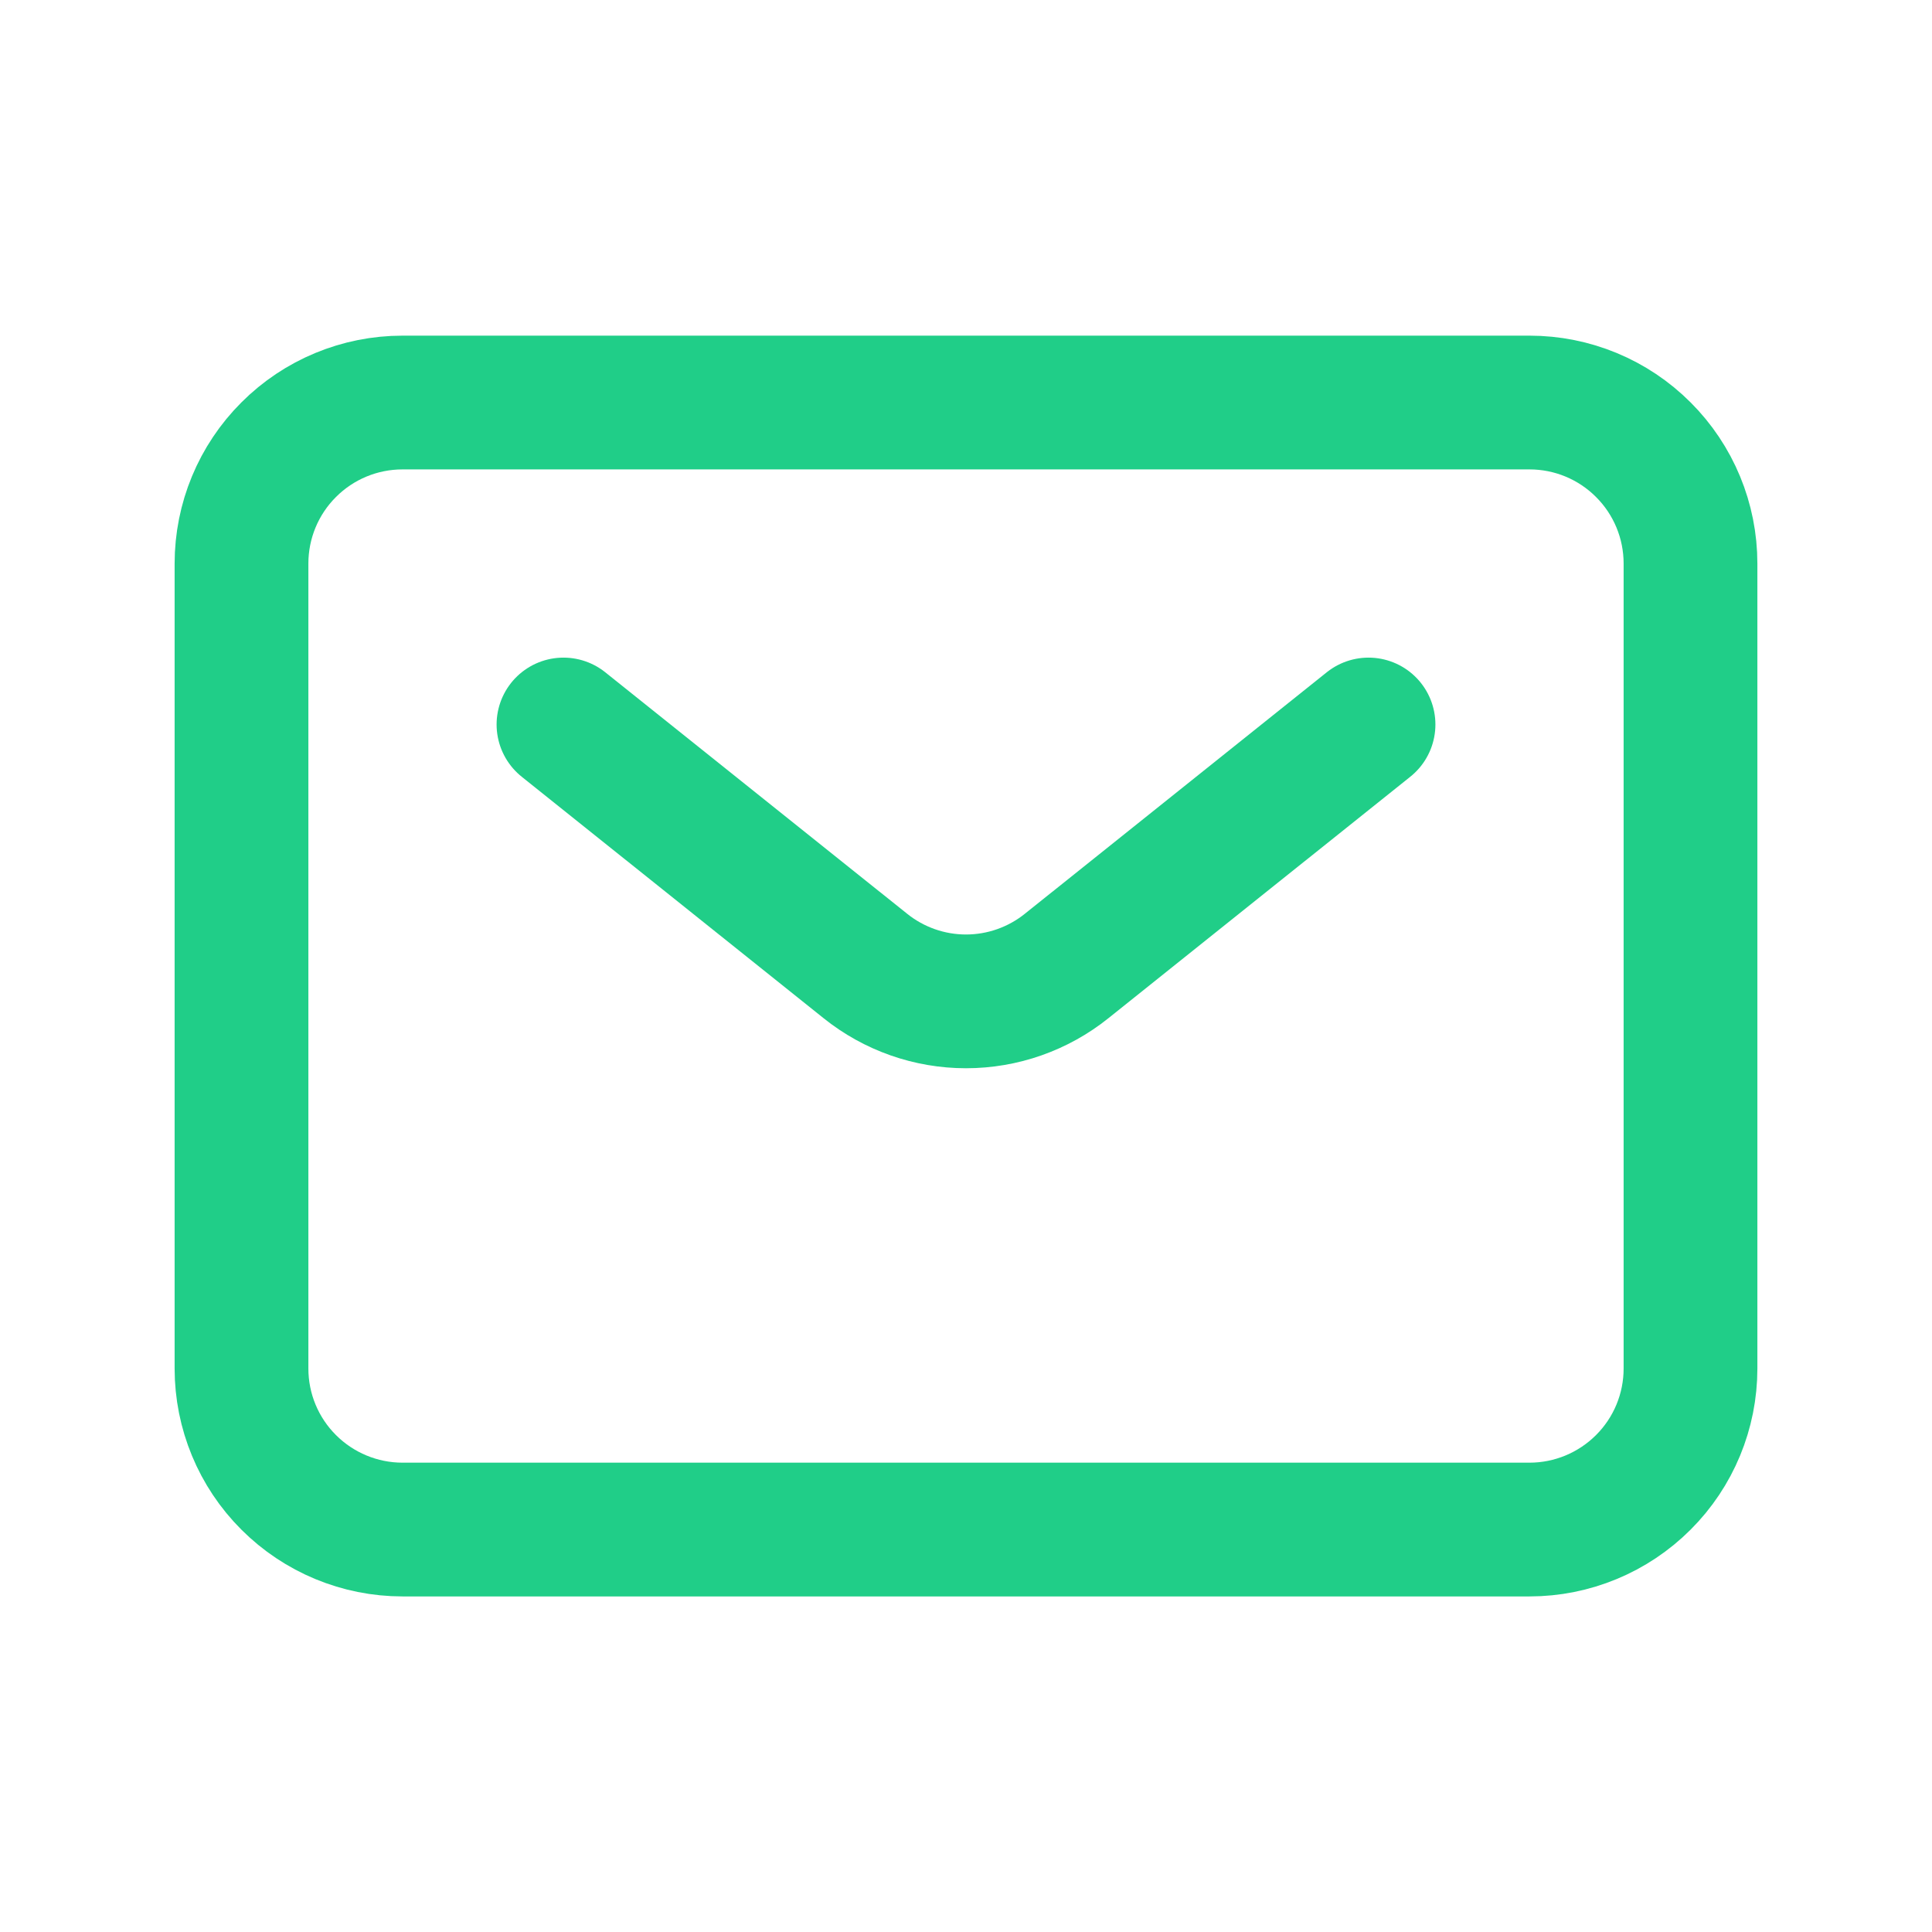 <svg width="26" height="26" viewBox="0 0 26 26" fill="none" xmlns="http://www.w3.org/2000/svg">
<path d="M7.583 9.75L11.646 13C12.03 13.308 12.508 13.476 13 13.476C13.492 13.476 13.97 13.308 14.354 13L18.417 9.75M22.75 18.417V7.584C22.75 7.009 22.522 6.458 22.115 6.052C21.709 5.645 21.158 5.417 20.583 5.417H5.417C4.842 5.417 4.291 5.645 3.885 6.052C3.478 6.458 3.25 7.009 3.25 7.584V18.417C3.25 18.992 3.478 19.543 3.885 19.949C4.291 20.355 4.842 20.584 5.417 20.584H20.583C21.158 20.584 21.709 20.355 22.115 19.949C22.522 19.543 22.75 18.992 22.75 18.417Z" stroke="#20CE88" stroke-width="1.8" stroke-linecap="round" stroke-linejoin="round"/>
</svg>
